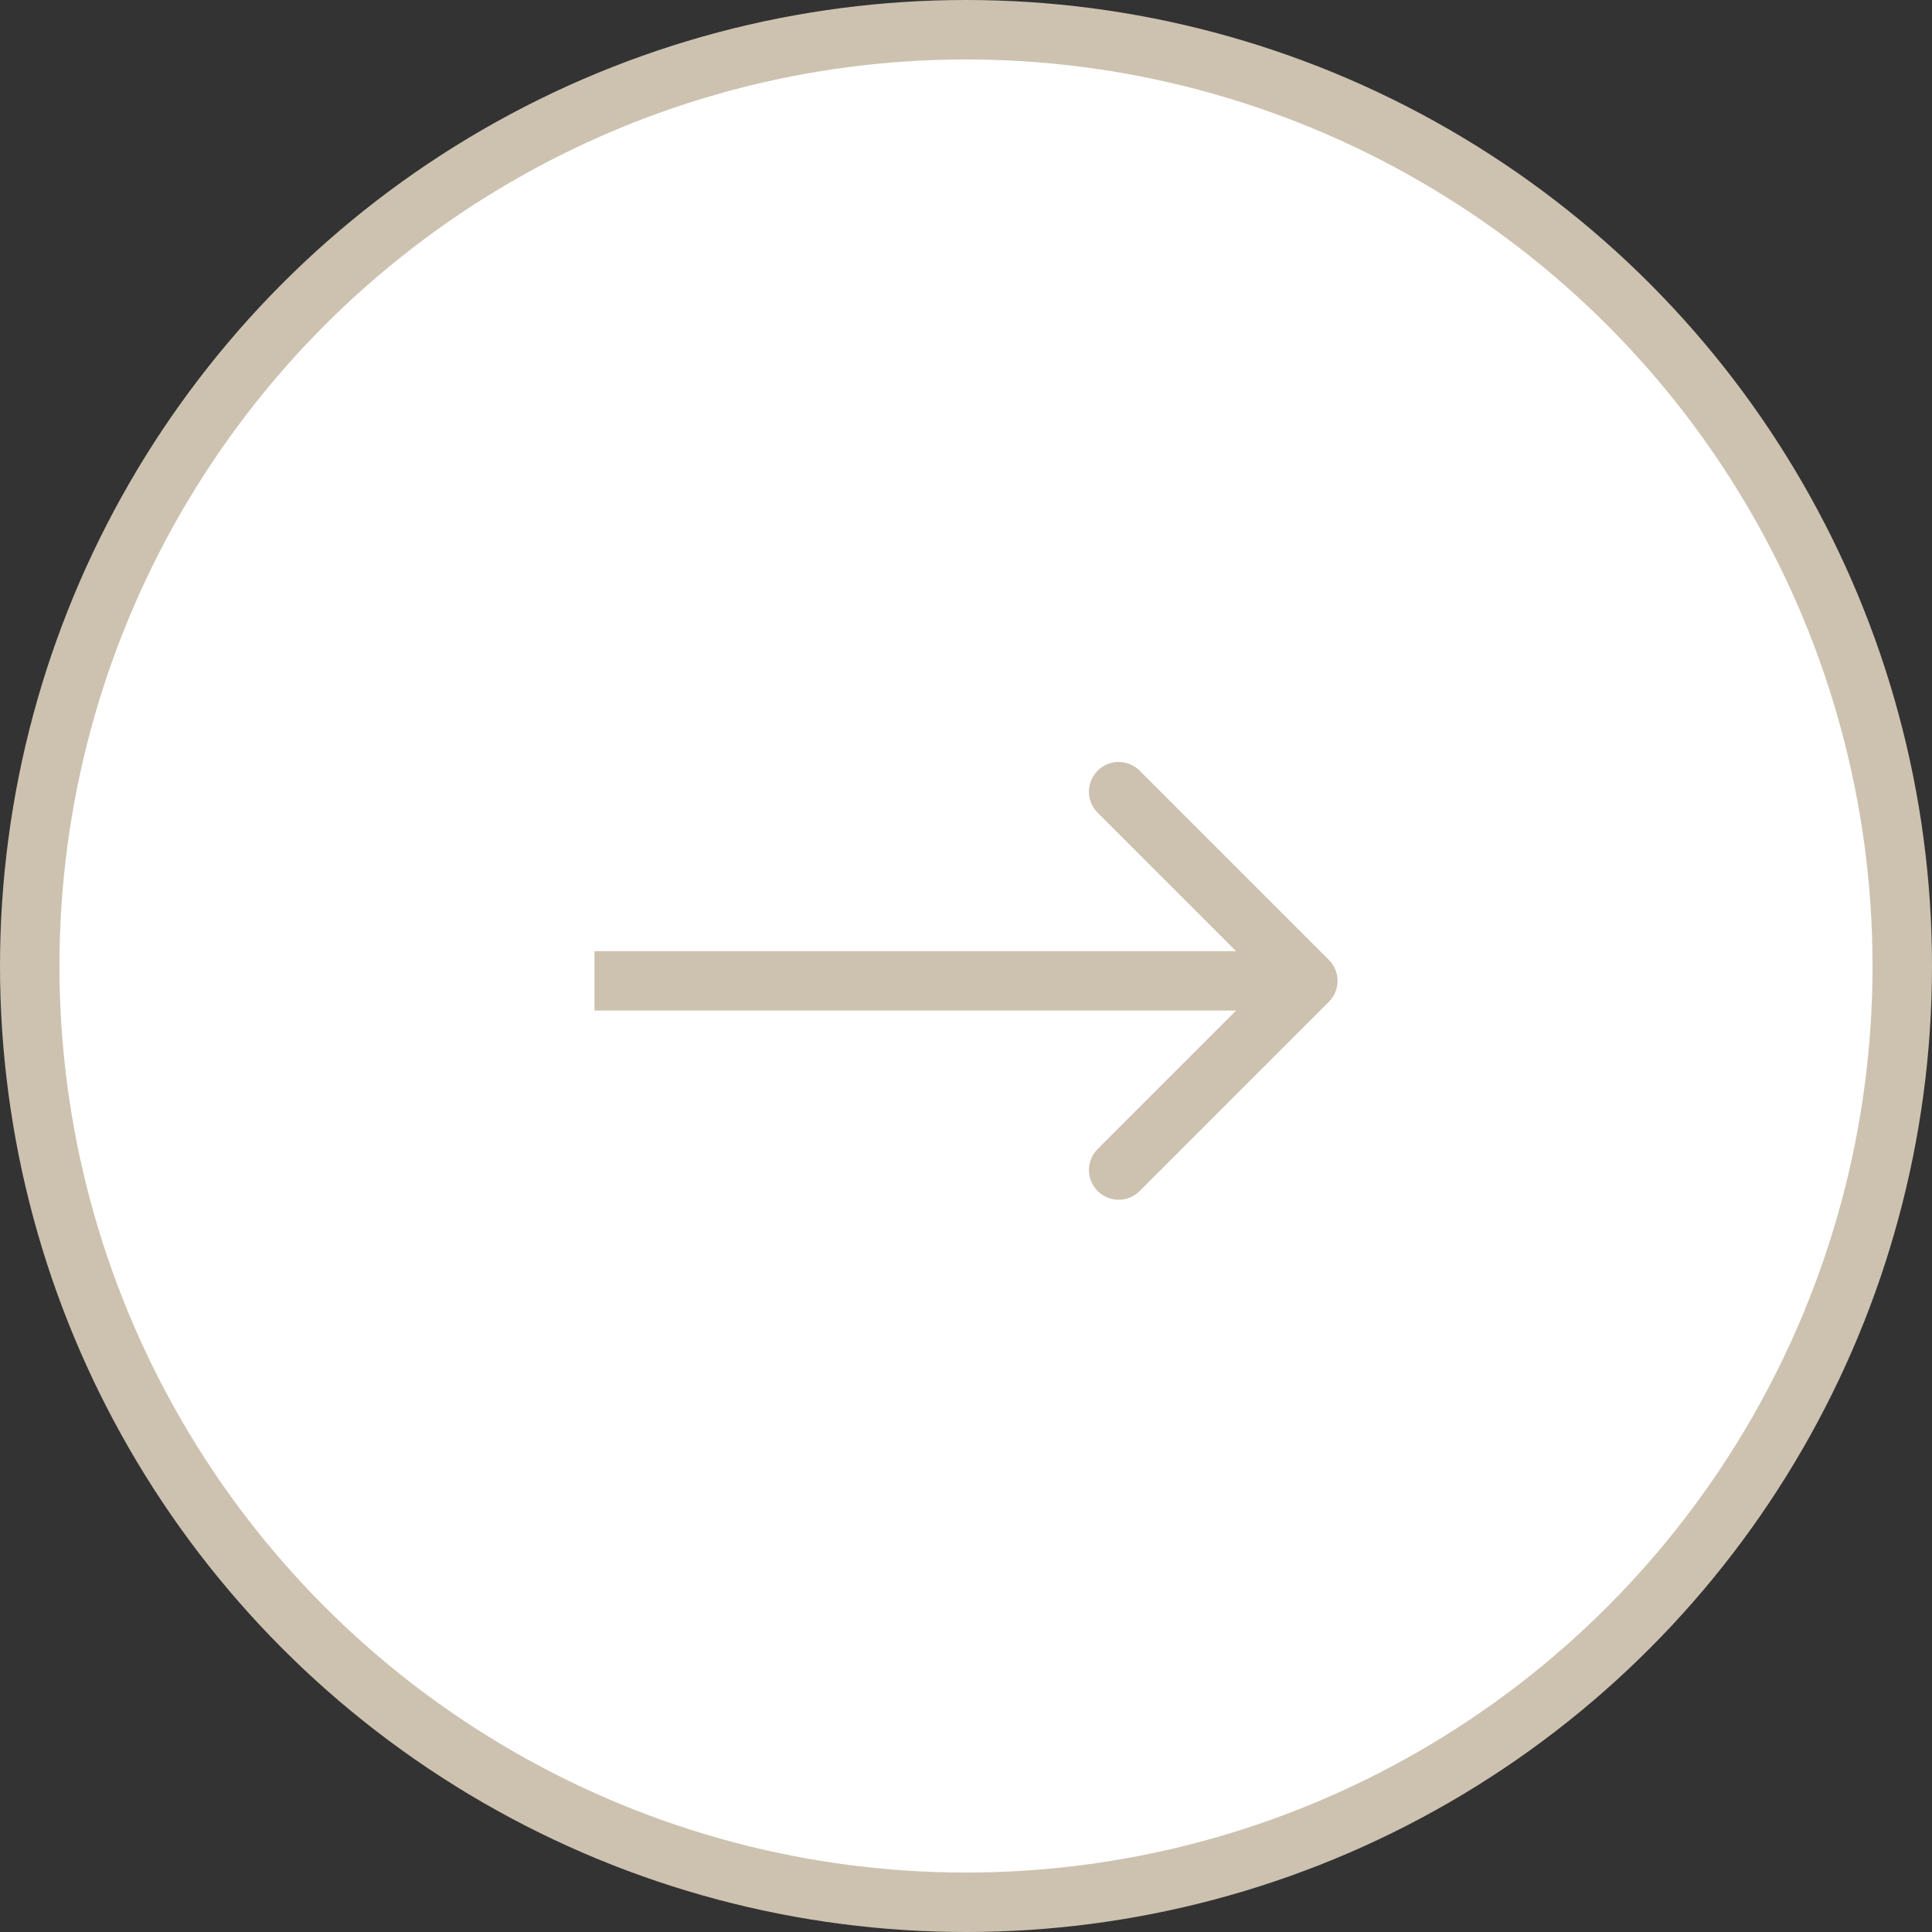 <?xml version="1.0" encoding="UTF-8"?> <svg xmlns="http://www.w3.org/2000/svg" width="65" height="65" viewBox="0 0 65 65" fill="none"><rect x="0" y="0" width="65" height="65" fill="#333333" stroke="none"/> <circle cx="32.5" cy="32.5" r="31.5" fill="white" stroke="#CDC2B0" stroke-width="2"></circle> <path d="M44.707 33.707C45.098 33.317 45.098 32.683 44.707 32.293L38.343 25.929C37.953 25.538 37.319 25.538 36.929 25.929C36.538 26.32 36.538 26.953 36.929 27.343L42.586 33L36.929 38.657C36.538 39.047 36.538 39.681 36.929 40.071C37.319 40.462 37.953 40.462 38.343 40.071L44.707 33.707ZM20 34L44 34L44 32L20 32L20 34Z" fill="#CDC2B0"></path> </svg> 